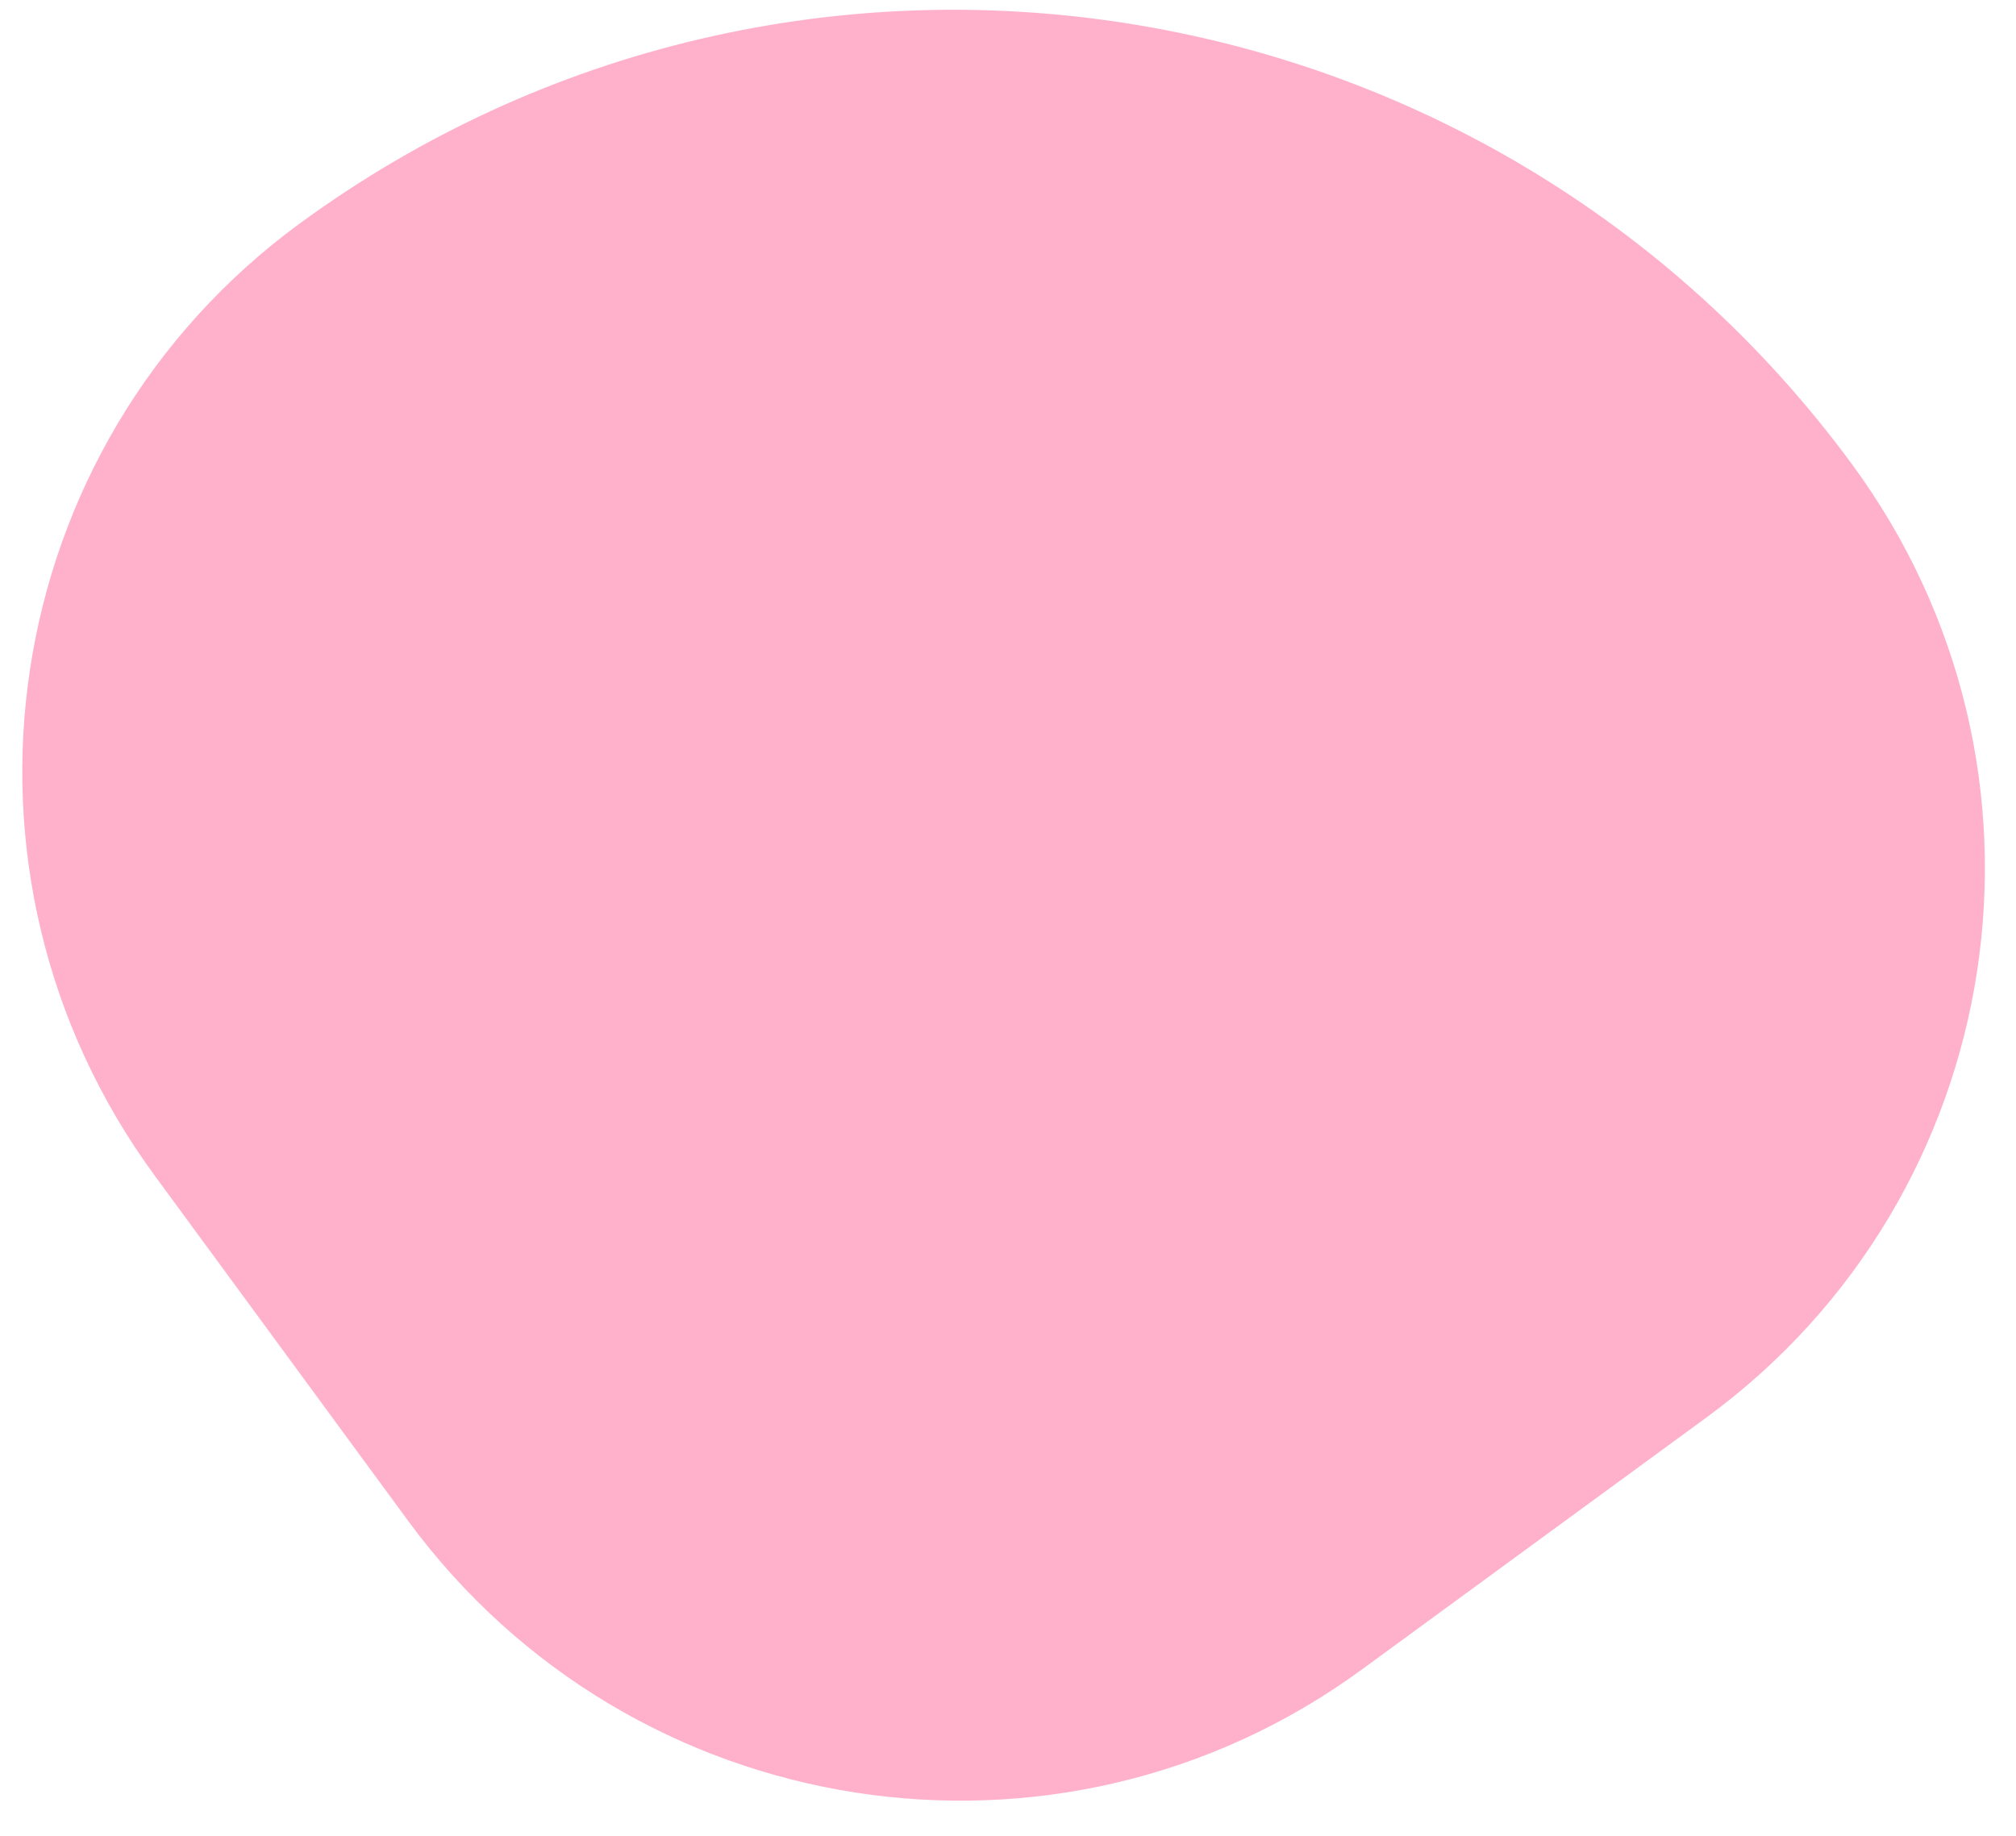 <svg width="56" height="51" viewBox="0 0 56 51" fill="none" xmlns="http://www.w3.org/2000/svg">
<path d="M4.304 32.668L11.339 42.253C17.548 50.703 29.406 52.546 37.835 46.376L47.406 39.375C55.843 33.194 57.652 21.349 51.453 12.908C41.362 -0.83 22.061 -3.832 8.333 6.203C-0.088 12.363 -1.895 24.226 4.304 32.668Z" fill="#FFB1CC"/>
</svg>
